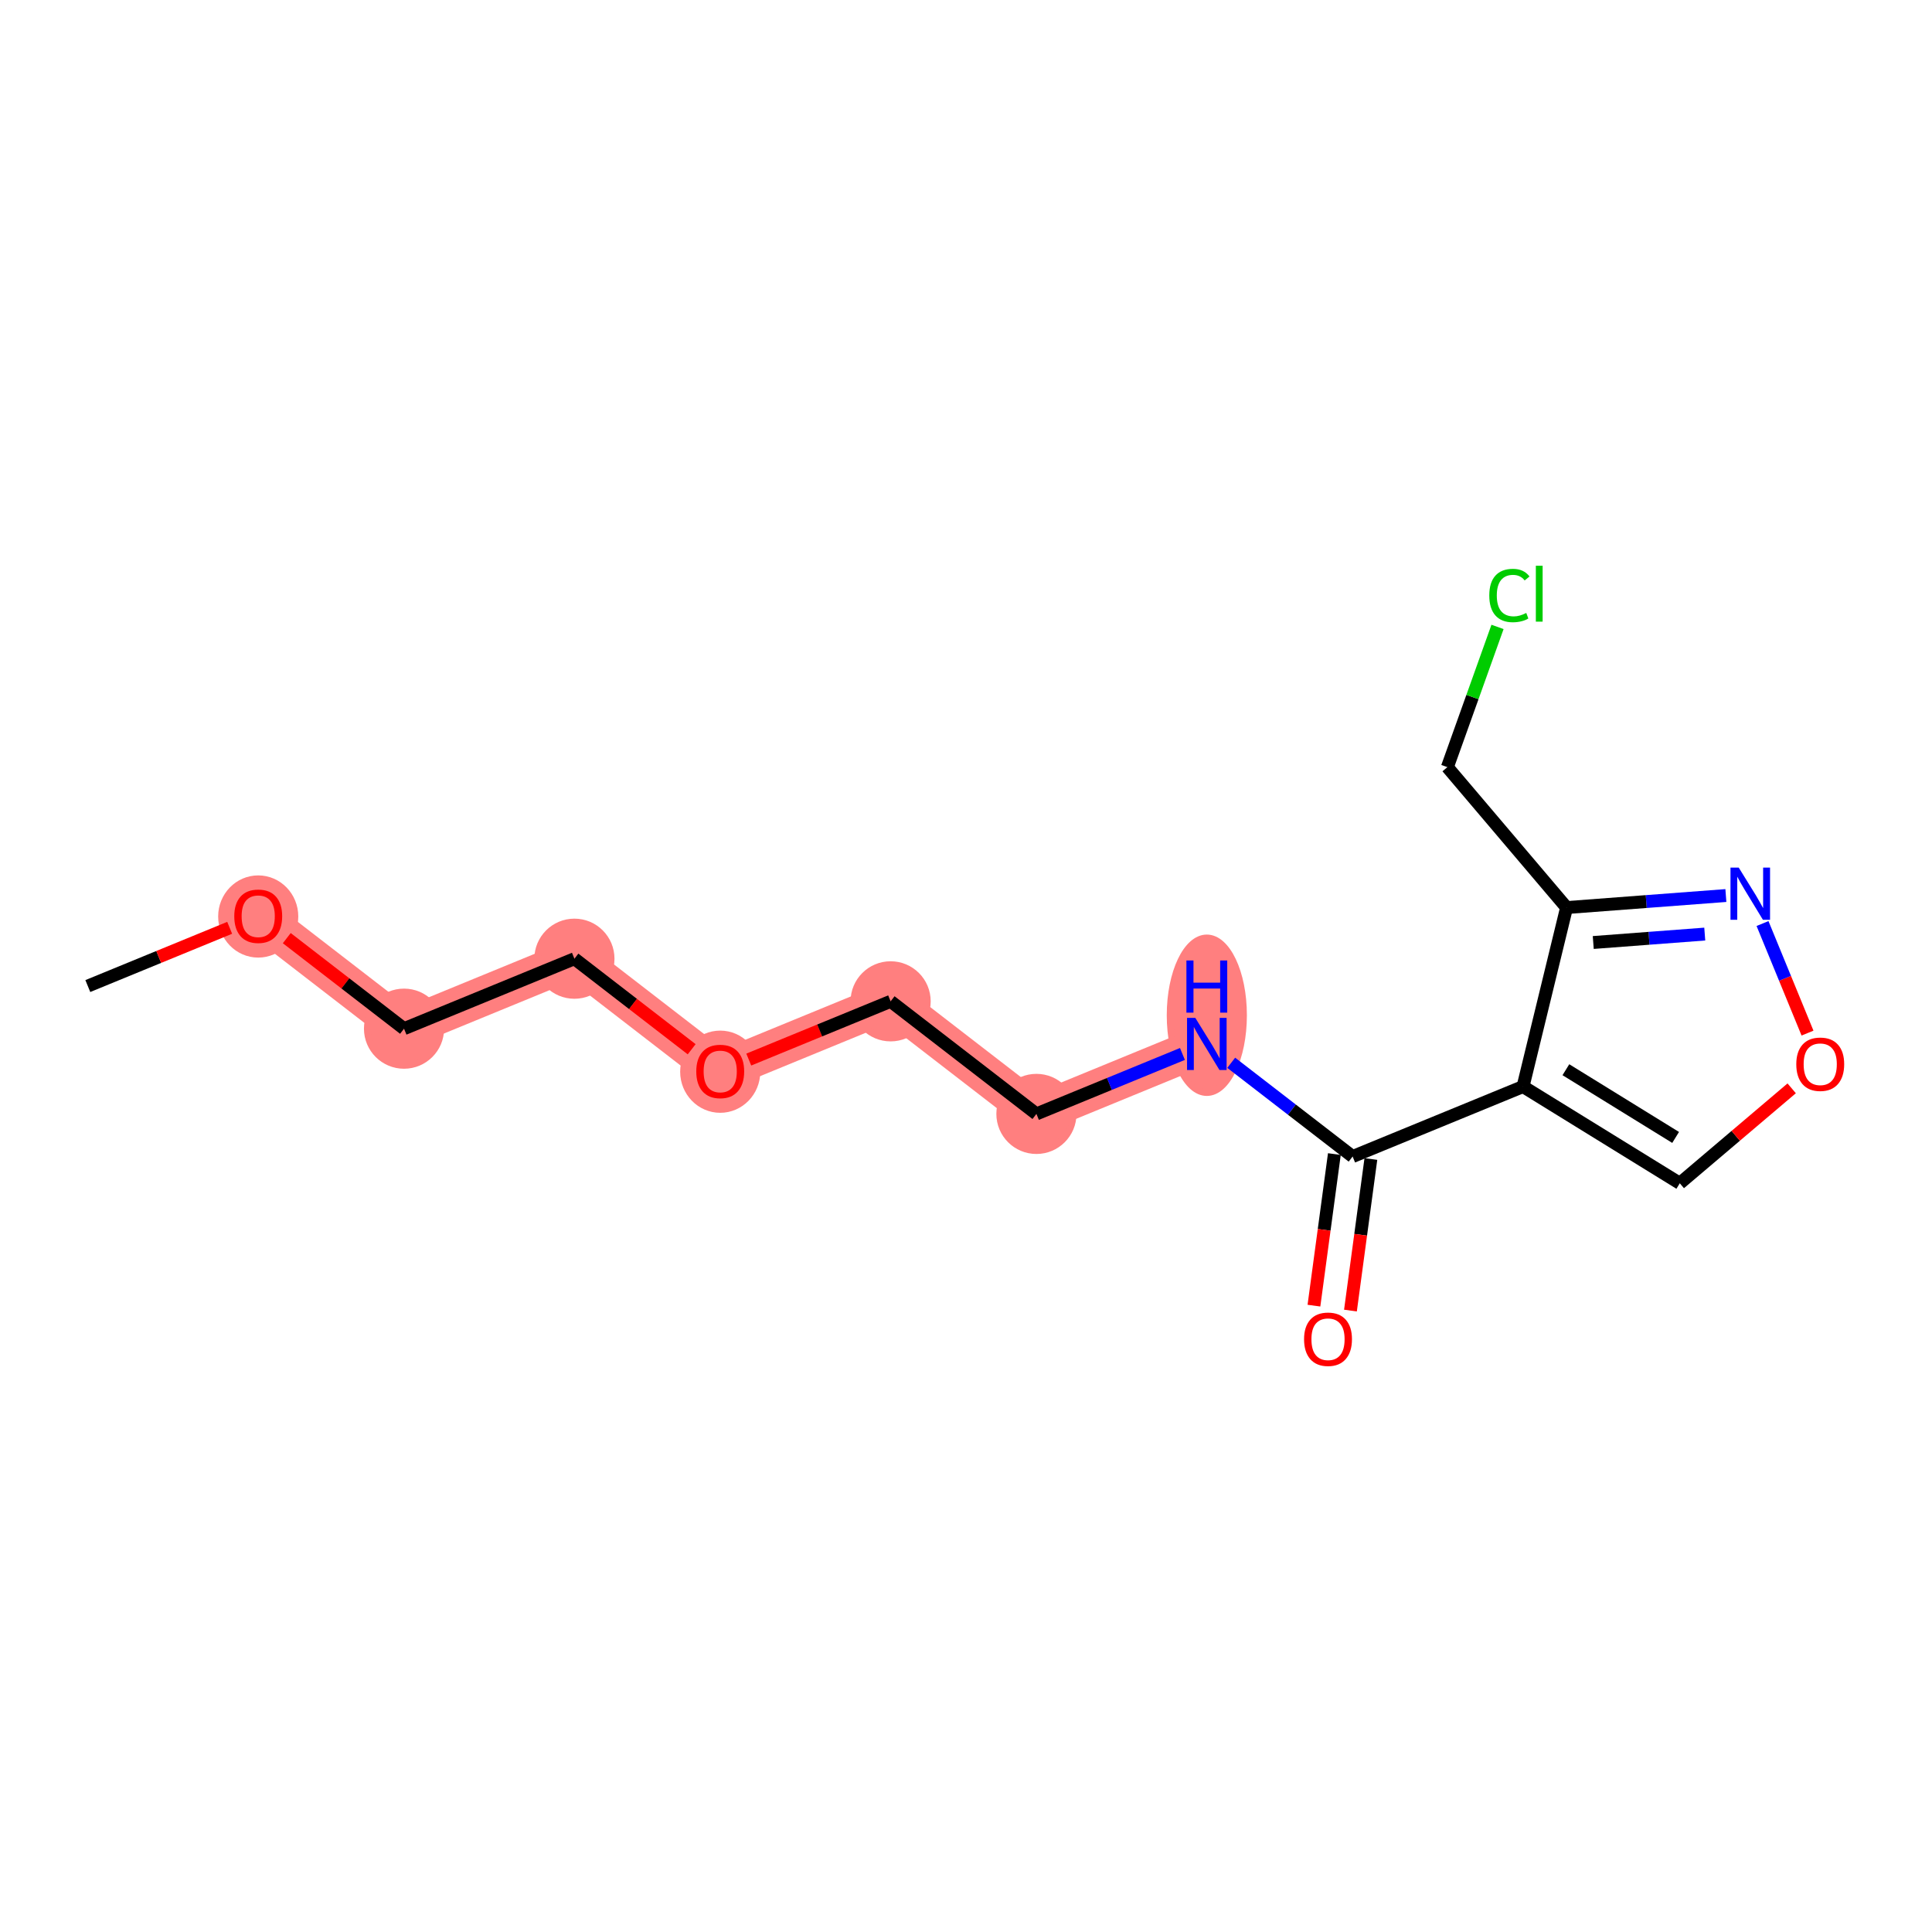 <?xml version='1.0' encoding='iso-8859-1'?>
<svg version='1.1' baseProfile='full'
              xmlns='http://www.w3.org/2000/svg'
                      xmlns:rdkit='http://www.rdkit.org/xml'
                      xmlns:xlink='http://www.w3.org/1999/xlink'
                  xml:space='preserve'
width='300px' height='300px' viewBox='0 0 300 300'>
<!-- END OF HEADER -->
<rect style='opacity:1.0;fill:#FFFFFF;stroke:none' width='300' height='300' x='0' y='0'> </rect>
<rect style='opacity:1.0;fill:#FFFFFF;stroke:none' width='300' height='300' x='0' y='0'> </rect>
<path d='M 40.096,142.25 L 62.736,159.733' style='fill:none;fill-rule:evenodd;stroke:#FF7F7F;stroke-width:6.1px;stroke-linecap:butt;stroke-linejoin:miter;stroke-opacity:1' />
<path d='M 62.736,159.733 L 89.196,148.868' style='fill:none;fill-rule:evenodd;stroke:#FF7F7F;stroke-width:6.1px;stroke-linecap:butt;stroke-linejoin:miter;stroke-opacity:1' />
<path d='M 89.196,148.868 L 111.835,166.351' style='fill:none;fill-rule:evenodd;stroke:#FF7F7F;stroke-width:6.1px;stroke-linecap:butt;stroke-linejoin:miter;stroke-opacity:1' />
<path d='M 111.835,166.351 L 138.296,155.486' style='fill:none;fill-rule:evenodd;stroke:#FF7F7F;stroke-width:6.1px;stroke-linecap:butt;stroke-linejoin:miter;stroke-opacity:1' />
<path d='M 138.296,155.486 L 160.935,172.968' style='fill:none;fill-rule:evenodd;stroke:#FF7F7F;stroke-width:6.1px;stroke-linecap:butt;stroke-linejoin:miter;stroke-opacity:1' />
<path d='M 160.935,172.968 L 187.395,162.103' style='fill:none;fill-rule:evenodd;stroke:#FF7F7F;stroke-width:6.1px;stroke-linecap:butt;stroke-linejoin:miter;stroke-opacity:1' />
<ellipse cx='40.096' cy='142.313' rx='5.721' ry='5.882'  style='fill:#FF7F7F;fill-rule:evenodd;stroke:#FF7F7F;stroke-width:1.0px;stroke-linecap:butt;stroke-linejoin:miter;stroke-opacity:1' />
<ellipse cx='62.736' cy='159.733' rx='5.721' ry='5.721'  style='fill:#FF7F7F;fill-rule:evenodd;stroke:#FF7F7F;stroke-width:1.0px;stroke-linecap:butt;stroke-linejoin:miter;stroke-opacity:1' />
<ellipse cx='89.196' cy='148.868' rx='5.721' ry='5.721'  style='fill:#FF7F7F;fill-rule:evenodd;stroke:#FF7F7F;stroke-width:1.0px;stroke-linecap:butt;stroke-linejoin:miter;stroke-opacity:1' />
<ellipse cx='111.835' cy='166.414' rx='5.721' ry='5.882'  style='fill:#FF7F7F;fill-rule:evenodd;stroke:#FF7F7F;stroke-width:1.0px;stroke-linecap:butt;stroke-linejoin:miter;stroke-opacity:1' />
<ellipse cx='138.296' cy='155.486' rx='5.721' ry='5.721'  style='fill:#FF7F7F;fill-rule:evenodd;stroke:#FF7F7F;stroke-width:1.0px;stroke-linecap:butt;stroke-linejoin:miter;stroke-opacity:1' />
<ellipse cx='160.935' cy='172.968' rx='5.721' ry='5.721'  style='fill:#FF7F7F;fill-rule:evenodd;stroke:#FF7F7F;stroke-width:1.0px;stroke-linecap:butt;stroke-linejoin:miter;stroke-opacity:1' />
<ellipse cx='187.395' cy='157.648' rx='5.721' ry='12.029'  style='fill:#FF7F7F;fill-rule:evenodd;stroke:#FF7F7F;stroke-width:1.0px;stroke-linecap:butt;stroke-linejoin:miter;stroke-opacity:1' />
<path class='bond-0 atom-0 atom-1' d='M 13.636,153.115 L 24.65,148.593' style='fill:none;fill-rule:evenodd;stroke:#000000;stroke-width:2.0px;stroke-linecap:butt;stroke-linejoin:miter;stroke-opacity:1' />
<path class='bond-0 atom-0 atom-1' d='M 24.65,148.593 L 35.663,144.071' style='fill:none;fill-rule:evenodd;stroke:#FF0000;stroke-width:2.0px;stroke-linecap:butt;stroke-linejoin:miter;stroke-opacity:1' />
<path class='bond-1 atom-1 atom-2' d='M 44.53,145.674 L 53.633,152.704' style='fill:none;fill-rule:evenodd;stroke:#FF0000;stroke-width:2.0px;stroke-linecap:butt;stroke-linejoin:miter;stroke-opacity:1' />
<path class='bond-1 atom-1 atom-2' d='M 53.633,152.704 L 62.736,159.733' style='fill:none;fill-rule:evenodd;stroke:#000000;stroke-width:2.0px;stroke-linecap:butt;stroke-linejoin:miter;stroke-opacity:1' />
<path class='bond-2 atom-2 atom-3' d='M 62.736,159.733 L 89.196,148.868' style='fill:none;fill-rule:evenodd;stroke:#000000;stroke-width:2.0px;stroke-linecap:butt;stroke-linejoin:miter;stroke-opacity:1' />
<path class='bond-3 atom-3 atom-4' d='M 89.196,148.868 L 98.299,155.898' style='fill:none;fill-rule:evenodd;stroke:#000000;stroke-width:2.0px;stroke-linecap:butt;stroke-linejoin:miter;stroke-opacity:1' />
<path class='bond-3 atom-3 atom-4' d='M 98.299,155.898 L 107.402,162.927' style='fill:none;fill-rule:evenodd;stroke:#FF0000;stroke-width:2.0px;stroke-linecap:butt;stroke-linejoin:miter;stroke-opacity:1' />
<path class='bond-4 atom-4 atom-5' d='M 116.269,164.53 L 127.282,160.008' style='fill:none;fill-rule:evenodd;stroke:#FF0000;stroke-width:2.0px;stroke-linecap:butt;stroke-linejoin:miter;stroke-opacity:1' />
<path class='bond-4 atom-4 atom-5' d='M 127.282,160.008 L 138.296,155.486' style='fill:none;fill-rule:evenodd;stroke:#000000;stroke-width:2.0px;stroke-linecap:butt;stroke-linejoin:miter;stroke-opacity:1' />
<path class='bond-5 atom-5 atom-6' d='M 138.296,155.486 L 160.935,172.968' style='fill:none;fill-rule:evenodd;stroke:#000000;stroke-width:2.0px;stroke-linecap:butt;stroke-linejoin:miter;stroke-opacity:1' />
<path class='bond-6 atom-6 atom-7' d='M 160.935,172.968 L 172.271,168.313' style='fill:none;fill-rule:evenodd;stroke:#000000;stroke-width:2.0px;stroke-linecap:butt;stroke-linejoin:miter;stroke-opacity:1' />
<path class='bond-6 atom-6 atom-7' d='M 172.271,168.313 L 183.608,163.658' style='fill:none;fill-rule:evenodd;stroke:#0000FF;stroke-width:2.0px;stroke-linecap:butt;stroke-linejoin:miter;stroke-opacity:1' />
<path class='bond-7 atom-7 atom-8' d='M 191.182,165.028 L 200.608,172.307' style='fill:none;fill-rule:evenodd;stroke:#0000FF;stroke-width:2.0px;stroke-linecap:butt;stroke-linejoin:miter;stroke-opacity:1' />
<path class='bond-7 atom-7 atom-8' d='M 200.608,172.307 L 210.035,179.586' style='fill:none;fill-rule:evenodd;stroke:#000000;stroke-width:2.0px;stroke-linecap:butt;stroke-linejoin:miter;stroke-opacity:1' />
<path class='bond-8 atom-8 atom-9' d='M 207.2,179.204 L 205.614,190.972' style='fill:none;fill-rule:evenodd;stroke:#000000;stroke-width:2.0px;stroke-linecap:butt;stroke-linejoin:miter;stroke-opacity:1' />
<path class='bond-8 atom-8 atom-9' d='M 205.614,190.972 L 204.028,202.74' style='fill:none;fill-rule:evenodd;stroke:#FF0000;stroke-width:2.0px;stroke-linecap:butt;stroke-linejoin:miter;stroke-opacity:1' />
<path class='bond-8 atom-8 atom-9' d='M 212.869,179.968 L 211.283,191.736' style='fill:none;fill-rule:evenodd;stroke:#000000;stroke-width:2.0px;stroke-linecap:butt;stroke-linejoin:miter;stroke-opacity:1' />
<path class='bond-8 atom-8 atom-9' d='M 211.283,191.736 L 209.697,203.504' style='fill:none;fill-rule:evenodd;stroke:#FF0000;stroke-width:2.0px;stroke-linecap:butt;stroke-linejoin:miter;stroke-opacity:1' />
<path class='bond-9 atom-8 atom-10' d='M 210.035,179.586 L 236.495,168.721' style='fill:none;fill-rule:evenodd;stroke:#000000;stroke-width:2.0px;stroke-linecap:butt;stroke-linejoin:miter;stroke-opacity:1' />
<path class='bond-10 atom-10 atom-11' d='M 236.495,168.721 L 260.838,183.741' style='fill:none;fill-rule:evenodd;stroke:#000000;stroke-width:2.0px;stroke-linecap:butt;stroke-linejoin:miter;stroke-opacity:1' />
<path class='bond-10 atom-10 atom-11' d='M 243.15,166.105 L 260.19,176.62' style='fill:none;fill-rule:evenodd;stroke:#000000;stroke-width:2.0px;stroke-linecap:butt;stroke-linejoin:miter;stroke-opacity:1' />
<path class='bond-16 atom-14 atom-10' d='M 243.258,140.928 L 236.495,168.721' style='fill:none;fill-rule:evenodd;stroke:#000000;stroke-width:2.0px;stroke-linecap:butt;stroke-linejoin:miter;stroke-opacity:1' />
<path class='bond-11 atom-11 atom-12' d='M 260.838,183.741 L 269.525,176.368' style='fill:none;fill-rule:evenodd;stroke:#000000;stroke-width:2.0px;stroke-linecap:butt;stroke-linejoin:miter;stroke-opacity:1' />
<path class='bond-11 atom-11 atom-12' d='M 269.525,176.368 L 278.212,168.995' style='fill:none;fill-rule:evenodd;stroke:#FF0000;stroke-width:2.0px;stroke-linecap:butt;stroke-linejoin:miter;stroke-opacity:1' />
<path class='bond-12 atom-12 atom-13' d='M 280.67,160.42 L 277.177,151.914' style='fill:none;fill-rule:evenodd;stroke:#FF0000;stroke-width:2.0px;stroke-linecap:butt;stroke-linejoin:miter;stroke-opacity:1' />
<path class='bond-12 atom-12 atom-13' d='M 277.177,151.914 L 273.683,143.407' style='fill:none;fill-rule:evenodd;stroke:#0000FF;stroke-width:2.0px;stroke-linecap:butt;stroke-linejoin:miter;stroke-opacity:1' />
<path class='bond-13 atom-13 atom-14' d='M 267.993,139.058 L 255.625,139.993' style='fill:none;fill-rule:evenodd;stroke:#0000FF;stroke-width:2.0px;stroke-linecap:butt;stroke-linejoin:miter;stroke-opacity:1' />
<path class='bond-13 atom-13 atom-14' d='M 255.625,139.993 L 243.258,140.928' style='fill:none;fill-rule:evenodd;stroke:#000000;stroke-width:2.0px;stroke-linecap:butt;stroke-linejoin:miter;stroke-opacity:1' />
<path class='bond-13 atom-13 atom-14' d='M 264.714,145.043 L 256.057,145.697' style='fill:none;fill-rule:evenodd;stroke:#0000FF;stroke-width:2.0px;stroke-linecap:butt;stroke-linejoin:miter;stroke-opacity:1' />
<path class='bond-13 atom-13 atom-14' d='M 256.057,145.697 L 247.399,146.352' style='fill:none;fill-rule:evenodd;stroke:#000000;stroke-width:2.0px;stroke-linecap:butt;stroke-linejoin:miter;stroke-opacity:1' />
<path class='bond-14 atom-14 atom-15' d='M 243.258,140.928 L 224.748,119.12' style='fill:none;fill-rule:evenodd;stroke:#000000;stroke-width:2.0px;stroke-linecap:butt;stroke-linejoin:miter;stroke-opacity:1' />
<path class='bond-15 atom-15 atom-16' d='M 224.748,119.12 L 228.641,108.234' style='fill:none;fill-rule:evenodd;stroke:#000000;stroke-width:2.0px;stroke-linecap:butt;stroke-linejoin:miter;stroke-opacity:1' />
<path class='bond-15 atom-15 atom-16' d='M 228.641,108.234 L 232.534,97.347' style='fill:none;fill-rule:evenodd;stroke:#00CC00;stroke-width:2.0px;stroke-linecap:butt;stroke-linejoin:miter;stroke-opacity:1' />
<path  class='atom-1' d='M 36.378 142.273
Q 36.378 140.328, 37.339 139.241
Q 38.3 138.154, 40.096 138.154
Q 41.893 138.154, 42.854 139.241
Q 43.815 140.328, 43.815 142.273
Q 43.815 144.241, 42.843 145.363
Q 41.87 146.472, 40.096 146.472
Q 38.312 146.472, 37.339 145.363
Q 36.378 144.253, 36.378 142.273
M 40.096 145.557
Q 41.332 145.557, 41.996 144.733
Q 42.671 143.898, 42.671 142.273
Q 42.671 140.683, 41.996 139.882
Q 41.332 139.07, 40.096 139.07
Q 38.861 139.07, 38.186 139.871
Q 37.522 140.672, 37.522 142.273
Q 37.522 143.909, 38.186 144.733
Q 38.861 145.557, 40.096 145.557
' fill='#FF0000'/>
<path  class='atom-4' d='M 108.117 166.374
Q 108.117 164.429, 109.078 163.342
Q 110.039 162.255, 111.835 162.255
Q 113.632 162.255, 114.593 163.342
Q 115.554 164.429, 115.554 166.374
Q 115.554 168.342, 114.581 169.463
Q 113.609 170.573, 111.835 170.573
Q 110.051 170.573, 109.078 169.463
Q 108.117 168.353, 108.117 166.374
M 111.835 169.657
Q 113.071 169.657, 113.735 168.834
Q 114.41 167.998, 114.41 166.374
Q 114.41 164.783, 113.735 163.982
Q 113.071 163.17, 111.835 163.17
Q 110.6 163.17, 109.925 163.971
Q 109.261 164.772, 109.261 166.374
Q 109.261 168.01, 109.925 168.834
Q 110.6 169.657, 111.835 169.657
' fill='#FF0000'/>
<path  class='atom-7' d='M 185.605 158.053
L 188.259 162.344
Q 188.522 162.767, 188.945 163.534
Q 189.369 164.3, 189.392 164.346
L 189.392 158.053
L 190.467 158.053
L 190.467 166.154
L 189.357 166.154
L 186.508 161.463
Q 186.177 160.913, 185.822 160.284
Q 185.479 159.655, 185.376 159.46
L 185.376 166.154
L 184.323 166.154
L 184.323 158.053
L 185.605 158.053
' fill='#0000FF'/>
<path  class='atom-7' d='M 184.226 149.142
L 185.324 149.142
L 185.324 152.586
L 189.466 152.586
L 189.466 149.142
L 190.564 149.142
L 190.564 157.243
L 189.466 157.243
L 189.466 153.502
L 185.324 153.502
L 185.324 157.243
L 184.226 157.243
L 184.226 149.142
' fill='#0000FF'/>
<path  class='atom-9' d='M 202.495 207.956
Q 202.495 206.011, 203.456 204.924
Q 204.418 203.837, 206.214 203.837
Q 208.01 203.837, 208.971 204.924
Q 209.932 206.011, 209.932 207.956
Q 209.932 209.924, 208.96 211.046
Q 207.987 212.156, 206.214 212.156
Q 204.429 212.156, 203.456 211.046
Q 202.495 209.936, 202.495 207.956
M 206.214 211.24
Q 207.45 211.24, 208.113 210.416
Q 208.788 209.581, 208.788 207.956
Q 208.788 206.366, 208.113 205.565
Q 207.45 204.753, 206.214 204.753
Q 204.978 204.753, 204.303 205.554
Q 203.64 206.355, 203.64 207.956
Q 203.64 209.593, 204.303 210.416
Q 204.978 211.24, 206.214 211.24
' fill='#FF0000'/>
<path  class='atom-12' d='M 278.927 165.254
Q 278.927 163.309, 279.888 162.222
Q 280.849 161.135, 282.645 161.135
Q 284.441 161.135, 285.403 162.222
Q 286.364 163.309, 286.364 165.254
Q 286.364 167.222, 285.391 168.344
Q 284.419 169.453, 282.645 169.453
Q 280.86 169.453, 279.888 168.344
Q 278.927 167.234, 278.927 165.254
M 282.645 168.538
Q 283.881 168.538, 284.544 167.714
Q 285.219 166.879, 285.219 165.254
Q 285.219 163.664, 284.544 162.863
Q 283.881 162.051, 282.645 162.051
Q 281.409 162.051, 280.734 162.852
Q 280.071 163.653, 280.071 165.254
Q 280.071 166.89, 280.734 167.714
Q 281.409 168.538, 282.645 168.538
' fill='#FF0000'/>
<path  class='atom-13' d='M 269.99 134.721
L 272.644 139.012
Q 272.907 139.435, 273.33 140.202
Q 273.754 140.968, 273.777 141.014
L 273.777 134.721
L 274.852 134.721
L 274.852 142.822
L 273.742 142.822
L 270.893 138.131
Q 270.562 137.581, 270.207 136.952
Q 269.864 136.323, 269.761 136.128
L 269.761 142.822
L 268.708 142.822
L 268.708 134.721
L 269.99 134.721
' fill='#0000FF'/>
<path  class='atom-16' d='M 231.255 92.467
Q 231.255 90.453, 232.193 89.4
Q 233.143 88.337, 234.939 88.337
Q 236.61 88.337, 237.502 89.515
L 236.747 90.133
Q 236.095 89.275, 234.939 89.275
Q 233.715 89.275, 233.063 90.099
Q 232.422 90.911, 232.422 92.467
Q 232.422 94.069, 233.086 94.892
Q 233.761 95.716, 235.065 95.716
Q 235.958 95.716, 236.999 95.178
L 237.319 96.037
Q 236.896 96.311, 236.255 96.471
Q 235.614 96.632, 234.905 96.632
Q 233.143 96.632, 232.193 95.556
Q 231.255 94.481, 231.255 92.467
' fill='#00CC00'/>
<path  class='atom-16' d='M 238.486 87.844
L 239.539 87.844
L 239.539 96.529
L 238.486 96.529
L 238.486 87.844
' fill='#00CC00'/>
</svg>
